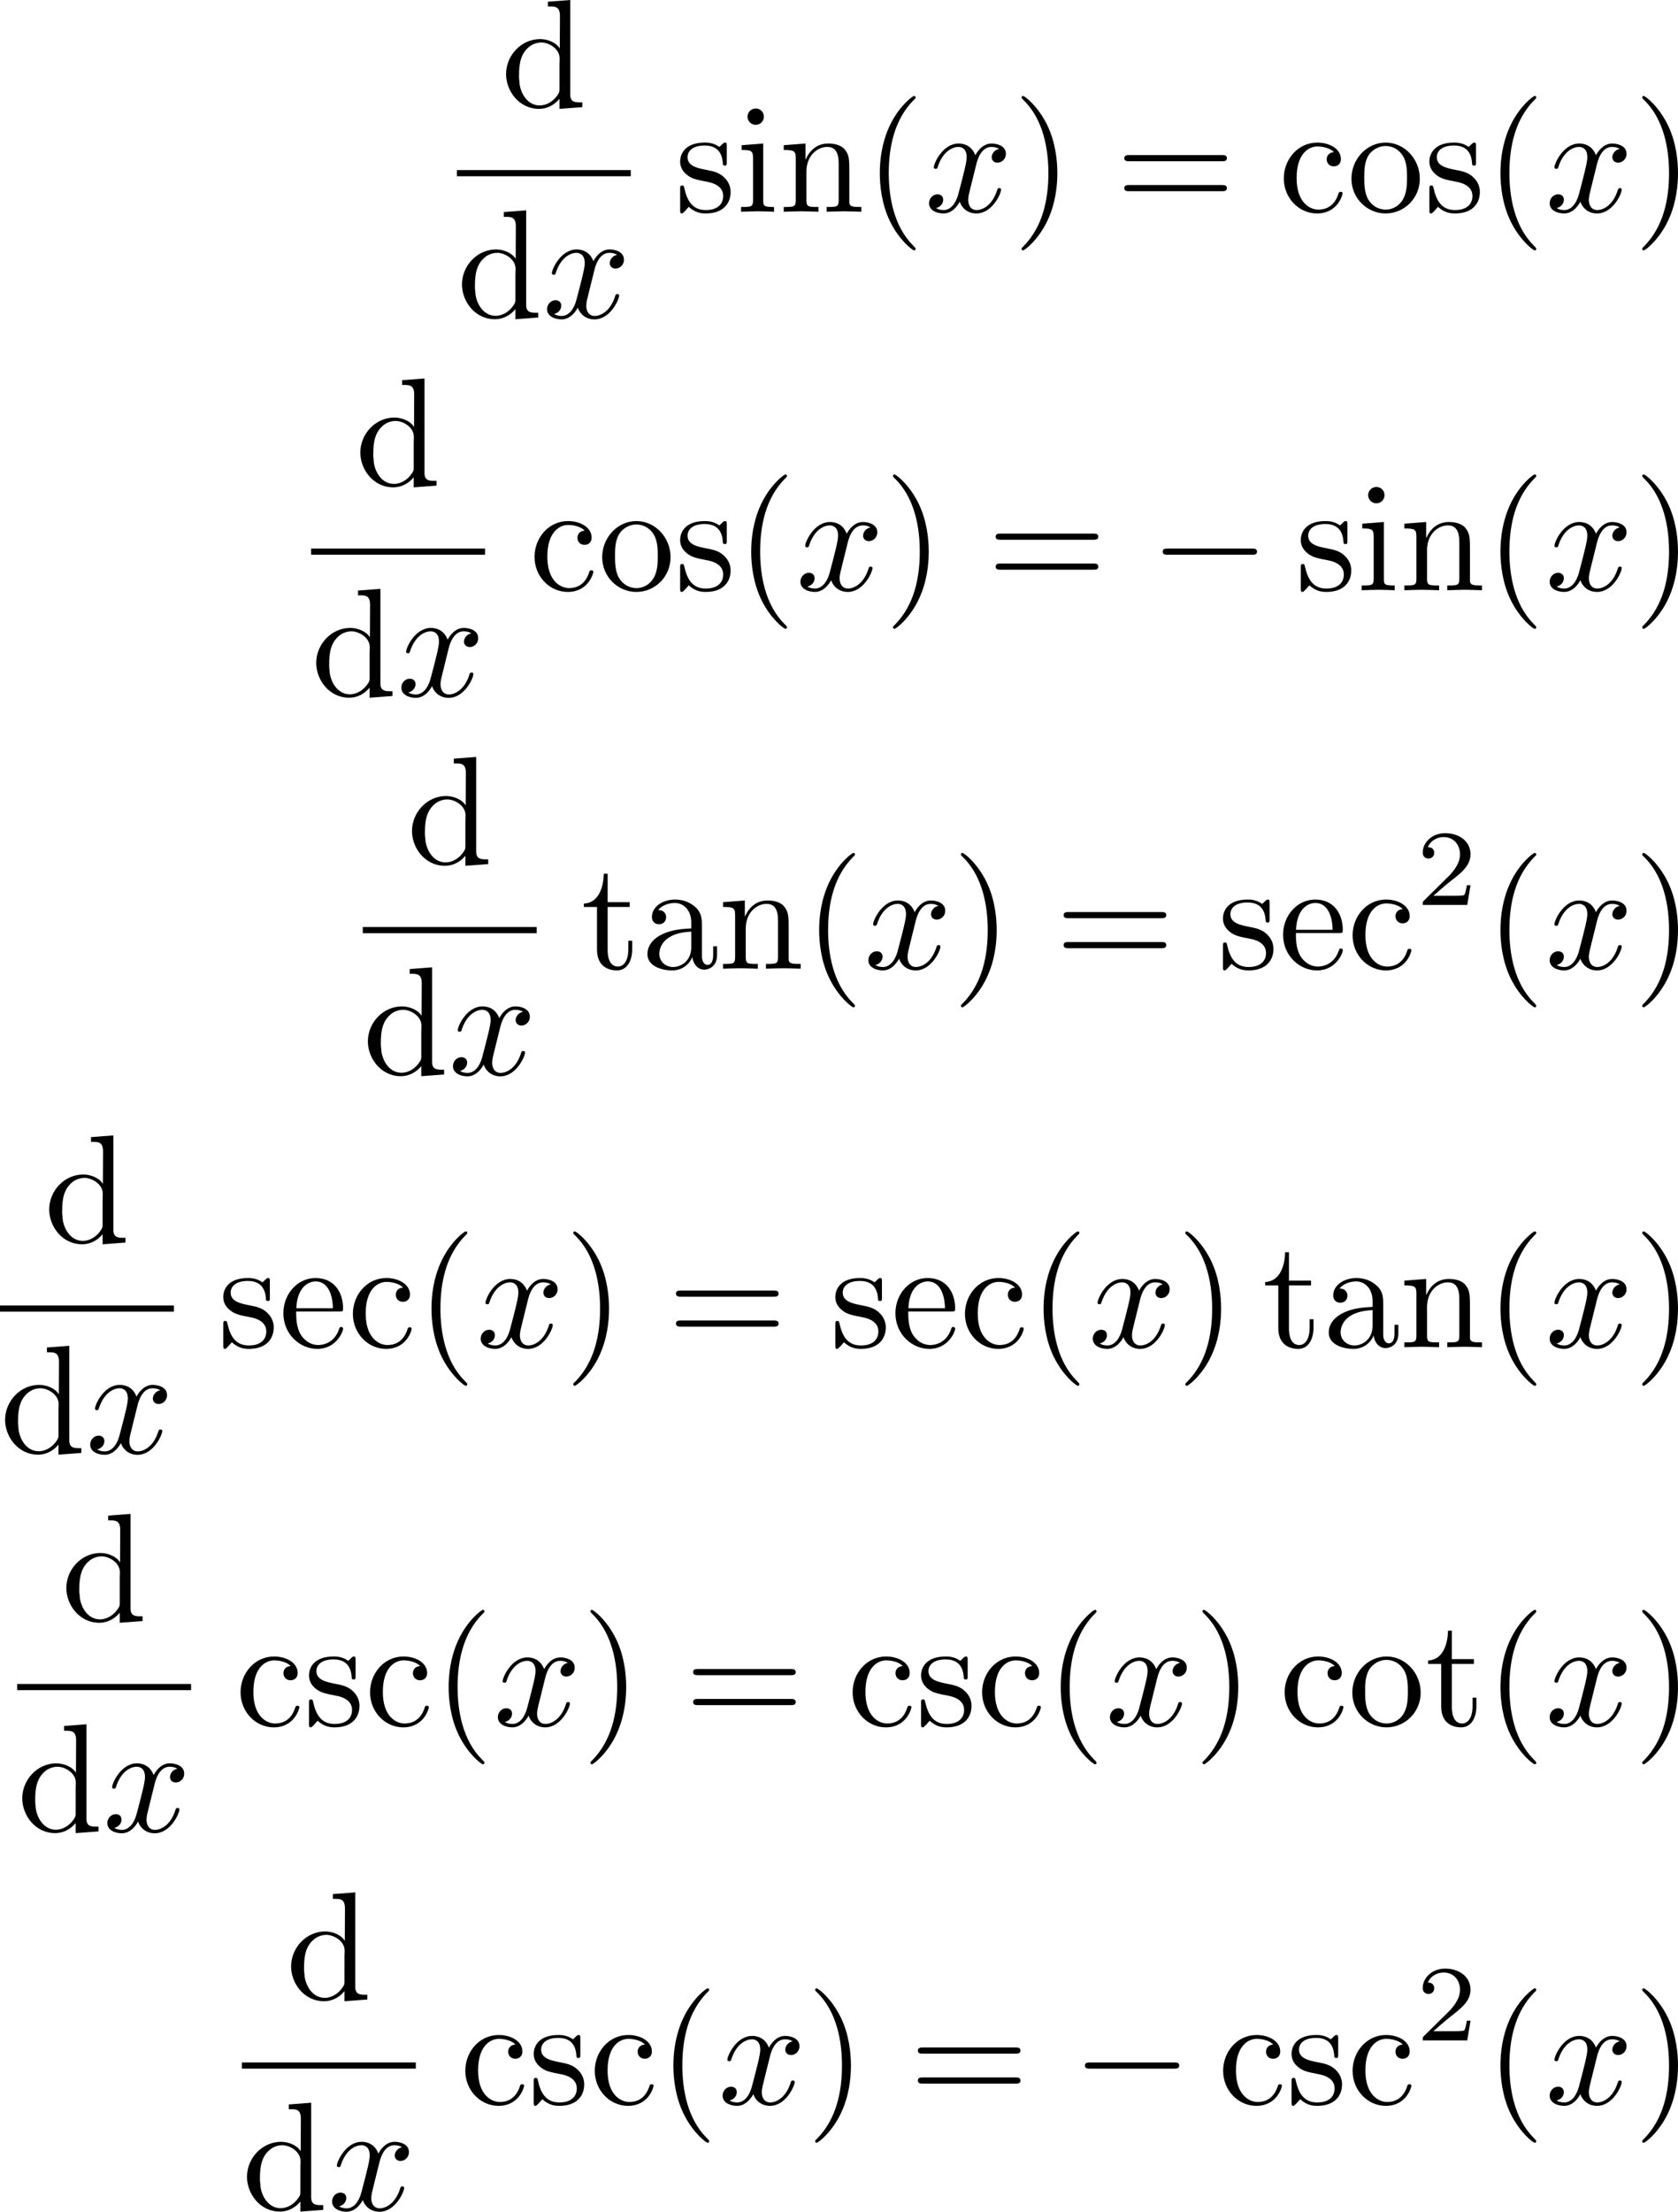 <?xml version='1.0' encoding='UTF-8'?>
<!-- This file was generated by dvisvgm 2.12 -->
<svg version='1.1' xmlns='http://www.w3.org/2000/svg' xmlns:xlink='http://www.w3.org/1999/xlink' width='162.482pt' height='214.063pt' viewBox='269.91 42.361 162.482 214.063'>
<defs>
<path id='g4-50' d='M3.522-1.269H3.285C3.264-1.116 3.194-.704 3.103-.635C3.048-.593 2.511-.593 2.413-.593H1.13C1.862-1.241 2.106-1.437 2.525-1.764C3.041-2.176 3.522-2.608 3.522-3.271C3.522-4.115 2.783-4.631 1.89-4.631C1.025-4.631 .439-4.024 .439-3.382C.439-3.027 .739-2.992 .809-2.992C.976-2.992 1.179-3.11 1.179-3.361C1.179-3.487 1.13-3.731 .767-3.731C.983-4.226 1.458-4.38 1.785-4.38C2.483-4.38 2.845-3.836 2.845-3.271C2.845-2.664 2.413-2.183 2.19-1.932L.509-.272C.439-.209 .439-.195 .439 0H3.313L3.522-1.269Z'/>
<path id='g3-40' d='M3.298 2.391C3.298 2.361 3.298 2.341 3.128 2.172C1.883 .917 1.564-.966 1.564-2.491C1.564-4.224 1.943-5.958 3.168-7.203C3.298-7.323 3.298-7.342 3.298-7.372C3.298-7.442 3.258-7.472 3.198-7.472C3.098-7.472 2.202-6.795 1.614-5.529C1.106-4.433 .986-3.328 .986-2.491C.986-1.714 1.096-.508 1.644 .618C2.242 1.843 3.098 2.491 3.198 2.491C3.258 2.491 3.298 2.461 3.298 2.391Z'/>
<path id='g3-41' d='M2.879-2.491C2.879-3.268 2.77-4.473 2.222-5.599C1.624-6.824 .767-7.472 .667-7.472C.608-7.472 .568-7.432 .568-7.372C.568-7.342 .568-7.323 .757-7.143C1.733-6.157 2.301-4.573 2.301-2.491C2.301-.787 1.933 .966 .697 2.222C.568 2.341 .568 2.361 .568 2.391C.568 2.451 .608 2.491 .667 2.491C.767 2.491 1.664 1.813 2.252 .548C2.76-.548 2.879-1.654 2.879-2.491Z'/>
<path id='g3-61' d='M6.844-3.258C6.994-3.258 7.183-3.258 7.183-3.457S6.994-3.656 6.854-3.656H.887C.747-3.656 .558-3.656 .558-3.457S.747-3.258 .897-3.258H6.844ZM6.854-1.325C6.994-1.325 7.183-1.325 7.183-1.524S6.994-1.724 6.844-1.724H.897C.747-1.724 .558-1.724 .558-1.524S.747-1.325 .887-1.325H6.854Z'/>
<path id='g3-97' d='M3.318-.757C3.357-.359 3.626 .06 4.095 .06C4.304 .06 4.912-.08 4.912-.887V-1.445H4.663V-.887C4.663-.309 4.413-.249 4.304-.249C3.975-.249 3.935-.697 3.935-.747V-2.74C3.935-3.158 3.935-3.547 3.577-3.915C3.188-4.304 2.69-4.463 2.212-4.463C1.395-4.463 .707-3.995 .707-3.337C.707-3.039 .907-2.869 1.166-2.869C1.445-2.869 1.624-3.068 1.624-3.328C1.624-3.447 1.574-3.776 1.116-3.786C1.385-4.134 1.873-4.244 2.192-4.244C2.68-4.244 3.248-3.856 3.248-2.969V-2.6C2.74-2.57 2.042-2.54 1.415-2.242C.667-1.903 .418-1.385 .418-.946C.418-.139 1.385 .11 2.012 .11C2.67 .11 3.128-.289 3.318-.757ZM3.248-2.391V-1.395C3.248-.448 2.531-.11 2.082-.11C1.594-.11 1.186-.458 1.186-.956C1.186-1.504 1.604-2.331 3.248-2.391Z'/>
<path id='g3-99' d='M1.166-2.172C1.166-3.796 1.983-4.214 2.511-4.214C2.6-4.214 3.228-4.204 3.577-3.846C3.168-3.816 3.108-3.517 3.108-3.387C3.108-3.128 3.288-2.929 3.567-2.929C3.826-2.929 4.025-3.098 4.025-3.397C4.025-4.075 3.268-4.463 2.501-4.463C1.255-4.463 .339-3.387 .339-2.152C.339-.877 1.325 .11 2.481 .11C3.816 .11 4.134-1.086 4.134-1.186S4.035-1.285 4.005-1.285C3.915-1.285 3.895-1.245 3.875-1.186C3.587-.259 2.939-.139 2.57-.139C2.042-.139 1.166-.568 1.166-2.172Z'/>
<path id='g3-101' d='M1.116-2.511C1.176-3.995 2.012-4.244 2.351-4.244C3.377-4.244 3.477-2.899 3.477-2.511H1.116ZM1.106-2.301H3.885C4.105-2.301 4.134-2.301 4.134-2.511C4.134-3.497 3.597-4.463 2.351-4.463C1.196-4.463 .279-3.437 .279-2.192C.279-.857 1.325 .11 2.471 .11C3.686 .11 4.134-.996 4.134-1.186C4.134-1.285 4.055-1.305 4.005-1.305C3.915-1.305 3.895-1.245 3.875-1.166C3.527-.139 2.63-.139 2.531-.139C2.032-.139 1.634-.438 1.405-.807C1.106-1.285 1.106-1.943 1.106-2.301Z'/>
<path id='g3-105' d='M1.763-4.403L.369-4.294V-3.985C1.016-3.985 1.106-3.925 1.106-3.437V-.757C1.106-.309 .996-.309 .329-.309V0C.648-.01 1.186-.03 1.425-.03C1.773-.03 2.122-.01 2.461 0V-.309C1.803-.309 1.763-.359 1.763-.747V-4.403ZM1.803-6.137C1.803-6.456 1.554-6.665 1.275-6.665C.966-6.665 .747-6.396 .747-6.137C.747-5.868 .966-5.609 1.275-5.609C1.554-5.609 1.803-5.818 1.803-6.137Z'/>
<path id='g3-110' d='M1.096-3.427V-.757C1.096-.309 .986-.309 .319-.309V0C.667-.01 1.176-.03 1.445-.03C1.704-.03 2.222-.01 2.56 0V-.309C1.893-.309 1.783-.309 1.783-.757V-2.59C1.783-3.626 2.491-4.184 3.128-4.184C3.756-4.184 3.866-3.646 3.866-3.078V-.757C3.866-.309 3.756-.309 3.088-.309V0C3.437-.01 3.945-.03 4.214-.03C4.473-.03 4.991-.01 5.33 0V-.309C4.812-.309 4.563-.309 4.553-.608V-2.511C4.553-3.367 4.553-3.676 4.244-4.035C4.105-4.204 3.776-4.403 3.198-4.403C2.471-4.403 2.002-3.975 1.724-3.357V-4.403L.319-4.294V-3.985C1.016-3.985 1.096-3.915 1.096-3.427Z'/>
<path id='g3-111' d='M4.692-2.132C4.692-3.407 3.696-4.463 2.491-4.463C1.245-4.463 .279-3.377 .279-2.132C.279-.847 1.315 .11 2.481 .11C3.686 .11 4.692-.867 4.692-2.132ZM2.491-.139C2.062-.139 1.624-.349 1.355-.807C1.106-1.245 1.106-1.853 1.106-2.212C1.106-2.6 1.106-3.138 1.345-3.577C1.614-4.035 2.082-4.244 2.481-4.244C2.919-4.244 3.347-4.025 3.606-3.597S3.866-2.59 3.866-2.212C3.866-1.853 3.866-1.315 3.646-.877C3.427-.428 2.989-.139 2.491-.139Z'/>
<path id='g3-115' d='M2.072-1.933C2.291-1.893 3.108-1.733 3.108-1.016C3.108-.508 2.76-.11 1.983-.11C1.146-.11 .787-.677 .598-1.524C.568-1.654 .558-1.694 .458-1.694C.329-1.694 .329-1.624 .329-1.445V-.13C.329 .04 .329 .11 .438 .11C.488 .11 .498 .1 .687-.09C.707-.11 .707-.13 .887-.319C1.325 .1 1.773 .11 1.983 .11C3.128 .11 3.587-.558 3.587-1.275C3.587-1.803 3.288-2.102 3.168-2.222C2.839-2.54 2.451-2.62 2.032-2.7C1.474-2.809 .807-2.939 .807-3.517C.807-3.866 1.066-4.274 1.923-4.274C3.019-4.274 3.068-3.377 3.088-3.068C3.098-2.979 3.188-2.979 3.208-2.979C3.337-2.979 3.337-3.029 3.337-3.218V-4.224C3.337-4.394 3.337-4.463 3.228-4.463C3.178-4.463 3.158-4.463 3.029-4.344C2.999-4.304 2.899-4.214 2.859-4.184C2.481-4.463 2.072-4.463 1.923-4.463C.707-4.463 .329-3.796 .329-3.238C.329-2.889 .488-2.61 .757-2.391C1.076-2.132 1.355-2.072 2.072-1.933Z'/>
<path id='g3-116' d='M1.724-3.985H3.148V-4.294H1.724V-6.127H1.474C1.465-5.31 1.166-4.244 .189-4.204V-3.985H1.036V-1.235C1.036-.01 1.963 .11 2.321 .11C3.029 .11 3.308-.598 3.308-1.235V-1.803H3.059V-1.255C3.059-.518 2.76-.139 2.391-.139C1.724-.139 1.724-1.046 1.724-1.215V-3.985Z'/>
<path id='g1-0' d='M6.565-2.291C6.735-2.291 6.914-2.291 6.914-2.491S6.735-2.69 6.565-2.69H1.176C1.006-2.69 .827-2.69 .827-2.491S1.006-2.291 1.176-2.291H6.565Z'/>
<path id='g2-120' d='M3.328-3.009C3.387-3.268 3.616-4.184 4.314-4.184C4.364-4.184 4.603-4.184 4.812-4.055C4.533-4.005 4.334-3.756 4.334-3.517C4.334-3.357 4.443-3.168 4.712-3.168C4.932-3.168 5.25-3.347 5.25-3.746C5.25-4.264 4.663-4.403 4.324-4.403C3.746-4.403 3.397-3.875 3.278-3.646C3.029-4.304 2.491-4.403 2.202-4.403C1.166-4.403 .598-3.118 .598-2.869C.598-2.77 .697-2.77 .717-2.77C.797-2.77 .827-2.79 .847-2.879C1.186-3.935 1.843-4.184 2.182-4.184C2.371-4.184 2.72-4.095 2.72-3.517C2.72-3.208 2.55-2.54 2.182-1.146C2.022-.528 1.674-.11 1.235-.11C1.176-.11 .946-.11 .737-.239C.986-.289 1.205-.498 1.205-.777C1.205-1.046 .986-1.126 .837-1.126C.538-1.126 .289-.867 .289-.548C.289-.09 .787 .11 1.225 .11C1.883 .11 2.242-.588 2.271-.648C2.391-.279 2.75 .11 3.347 .11C4.374 .11 4.941-1.176 4.941-1.425C4.941-1.524 4.852-1.524 4.822-1.524C4.732-1.524 4.712-1.484 4.692-1.415C4.364-.349 3.686-.11 3.367-.11C2.979-.11 2.819-.428 2.819-.767C2.819-.986 2.879-1.205 2.989-1.644L3.328-3.009Z'/>
<path id='g0-100' d='M3.029-6.814V-6.506H3.188C3.537-6.506 3.806-6.466 3.806-5.888L3.796-3.796C3.557-4.194 2.989-4.403 2.531-4.403C1.305-4.403 .329-3.347 .329-2.142C.329-1.076 1.146 .1 2.461 .1C2.979 .1 3.447-.149 3.776-.548V.1L5.25-.01V-.319H5.081C4.772-.319 4.473-.349 4.473-.817V-6.924L3.029-6.814ZM1.166-1.903V-2.052C1.166-2.79 1.255-3.537 1.943-3.995C2.142-4.115 2.371-4.184 2.6-4.184C3.088-4.184 3.786-3.786 3.786-3.158C3.786-3.029 3.776-2.899 3.776-2.77V-1.116C3.776-.986 3.726-.897 3.656-.797C3.397-.408 2.969-.12 2.501-.12C1.773-.12 1.315-.787 1.205-1.474C1.186-1.614 1.186-1.763 1.166-1.903Z'/>
</defs>
<g id='page1' transform='matrix(1.5 0 0 1.5 0 0)'>
<use x='212.28' y='35.165' xlink:href='#g0-100'/>
<rect x='209.433' y='39.215' height='.398' width='11.227'/>
<use x='209.433' y='48.738' xlink:href='#g0-100'/>
<use x='214.967' y='48.738' xlink:href='#g2-120'/>
<use x='223.517' y='41.904' xlink:href='#g3-115'/>
<use x='227.446' y='41.904' xlink:href='#g3-105'/>
<use x='230.214' y='41.904' xlink:href='#g3-110'/>
<use x='235.749' y='41.904' xlink:href='#g3-40'/>
<use x='239.623' y='41.904' xlink:href='#g2-120'/>
<use x='245.317' y='41.904' xlink:href='#g3-41'/>
<use x='251.959' y='41.904' xlink:href='#g3-61'/>
<use x='262.475' y='41.904' xlink:href='#g3-99'/>
<use x='266.902' y='41.904' xlink:href='#g3-111'/>
<use x='271.884' y='41.904' xlink:href='#g3-115'/>
<use x='275.813' y='41.904' xlink:href='#g3-40'/>
<use x='279.688' y='41.904' xlink:href='#g2-120'/>
<use x='285.382' y='41.904' xlink:href='#g3-41'/>
<use x='202.871' y='59.585' xlink:href='#g0-100'/>
<rect x='200.024' y='63.635' height='.398' width='11.227'/>
<use x='200.024' y='73.159' xlink:href='#g0-100'/>
<use x='205.558' y='73.159' xlink:href='#g2-120'/>
<use x='214.107' y='66.325' xlink:href='#g3-99'/>
<use x='218.535' y='66.325' xlink:href='#g3-111'/>
<use x='223.517' y='66.325' xlink:href='#g3-115'/>
<use x='227.446' y='66.325' xlink:href='#g3-40'/>
<use x='231.321' y='66.325' xlink:href='#g2-120'/>
<use x='237.015' y='66.325' xlink:href='#g3-41'/>
<use x='243.656' y='66.325' xlink:href='#g3-61'/>
<use x='254.172' y='66.325' xlink:href='#g1-0'/>
<use x='263.582' y='66.325' xlink:href='#g3-115'/>
<use x='267.511' y='66.325' xlink:href='#g3-105'/>
<use x='270.279' y='66.325' xlink:href='#g3-110'/>
<use x='275.813' y='66.325' xlink:href='#g3-40'/>
<use x='279.688' y='66.325' xlink:href='#g2-120'/>
<use x='285.382' y='66.325' xlink:href='#g3-41'/>
<use x='206.206' y='84.005' xlink:href='#g0-100'/>
<rect x='203.359' y='88.055' height='.398' width='11.227'/>
<use x='203.359' y='97.579' xlink:href='#g0-100'/>
<use x='208.892' y='97.579' xlink:href='#g2-120'/>
<use x='217.442' y='90.745' xlink:href='#g3-116'/>
<use x='221.316' y='90.745' xlink:href='#g3-97'/>
<use x='226.298' y='90.745' xlink:href='#g3-110'/>
<use x='231.833' y='90.745' xlink:href='#g3-40'/>
<use x='235.707' y='90.745' xlink:href='#g2-120'/>
<use x='241.401' y='90.745' xlink:href='#g3-41'/>
<use x='248.043' y='90.745' xlink:href='#g3-61'/>
<use x='258.559' y='90.745' xlink:href='#g3-115'/>
<use x='262.488' y='90.745' xlink:href='#g3-101'/>
<use x='266.916' y='90.745' xlink:href='#g3-99'/>
<use x='271.344' y='86.631' xlink:href='#g4-50'/>
<use x='275.813' y='90.745' xlink:href='#g3-40'/>
<use x='279.688' y='90.745' xlink:href='#g2-120'/>
<use x='285.382' y='90.745' xlink:href='#g3-41'/>
<use x='182.787' y='108.425' xlink:href='#g0-100'/>
<rect x='179.94' y='112.475' height='.398' width='11.227'/>
<use x='179.94' y='121.999' xlink:href='#g0-100'/>
<use x='185.473' y='121.999' xlink:href='#g2-120'/>
<use x='194.023' y='115.165' xlink:href='#g3-115'/>
<use x='197.953' y='115.165' xlink:href='#g3-101'/>
<use x='202.381' y='115.165' xlink:href='#g3-99'/>
<use x='206.808' y='115.165' xlink:href='#g3-40'/>
<use x='210.683' y='115.165' xlink:href='#g2-120'/>
<use x='216.377' y='115.165' xlink:href='#g3-41'/>
<use x='223.018' y='115.165' xlink:href='#g3-61'/>
<use x='233.535' y='115.165' xlink:href='#g3-115'/>
<use x='237.464' y='115.165' xlink:href='#g3-101'/>
<use x='241.892' y='115.165' xlink:href='#g3-99'/>
<use x='246.32' y='115.165' xlink:href='#g3-40'/>
<use x='250.194' y='115.165' xlink:href='#g2-120'/>
<use x='255.888' y='115.165' xlink:href='#g3-41'/>
<use x='261.423' y='115.165' xlink:href='#g3-116'/>
<use x='265.297' y='115.165' xlink:href='#g3-97'/>
<use x='270.279' y='115.165' xlink:href='#g3-110'/>
<use x='275.814' y='115.165' xlink:href='#g3-40'/>
<use x='279.688' y='115.165' xlink:href='#g2-120'/>
<use x='285.382' y='115.165' xlink:href='#g3-41'/>
<use x='183.894' y='132.846' xlink:href='#g0-100'/>
<rect x='181.047' y='136.895' height='.398' width='11.227'/>
<use x='181.047' y='146.419' xlink:href='#g0-100'/>
<use x='186.58' y='146.419' xlink:href='#g2-120'/>
<use x='195.13' y='139.585' xlink:href='#g3-99'/>
<use x='199.558' y='139.585' xlink:href='#g3-115'/>
<use x='203.488' y='139.585' xlink:href='#g3-99'/>
<use x='207.915' y='139.585' xlink:href='#g3-40'/>
<use x='211.79' y='139.585' xlink:href='#g2-120'/>
<use x='217.484' y='139.585' xlink:href='#g3-41'/>
<use x='224.125' y='139.585' xlink:href='#g3-61'/>
<use x='234.641' y='139.585' xlink:href='#g3-99'/>
<use x='239.069' y='139.585' xlink:href='#g3-115'/>
<use x='242.999' y='139.585' xlink:href='#g3-99'/>
<use x='247.427' y='139.585' xlink:href='#g3-40'/>
<use x='251.301' y='139.585' xlink:href='#g2-120'/>
<use x='256.995' y='139.585' xlink:href='#g3-41'/>
<use x='262.53' y='139.585' xlink:href='#g3-99'/>
<use x='266.958' y='139.585' xlink:href='#g3-111'/>
<use x='271.939' y='139.585' xlink:href='#g3-116'/>
<use x='275.814' y='139.585' xlink:href='#g3-40'/>
<use x='279.688' y='139.585' xlink:href='#g2-120'/>
<use x='285.382' y='139.585' xlink:href='#g3-41'/>
<use x='198.402' y='157.266' xlink:href='#g0-100'/>
<rect x='195.555' y='161.316' height='.398' width='11.227'/>
<use x='195.555' y='170.839' xlink:href='#g0-100'/>
<use x='201.088' y='170.839' xlink:href='#g2-120'/>
<use x='209.638' y='164.006' xlink:href='#g3-99'/>
<use x='214.066' y='164.006' xlink:href='#g3-115'/>
<use x='217.996' y='164.006' xlink:href='#g3-99'/>
<use x='222.423' y='164.006' xlink:href='#g3-40'/>
<use x='226.298' y='164.006' xlink:href='#g2-120'/>
<use x='231.992' y='164.006' xlink:href='#g3-41'/>
<use x='238.634' y='164.006' xlink:href='#g3-61'/>
<use x='249.15' y='164.006' xlink:href='#g1-0'/>
<use x='258.559' y='164.006' xlink:href='#g3-99'/>
<use x='262.987' y='164.006' xlink:href='#g3-115'/>
<use x='266.916' y='164.006' xlink:href='#g3-99'/>
<use x='271.344' y='159.892' xlink:href='#g4-50'/>
<use x='275.813' y='164.006' xlink:href='#g3-40'/>
<use x='279.688' y='164.006' xlink:href='#g2-120'/>
<use x='285.382' y='164.006' xlink:href='#g3-41'/>
</g>
</svg>